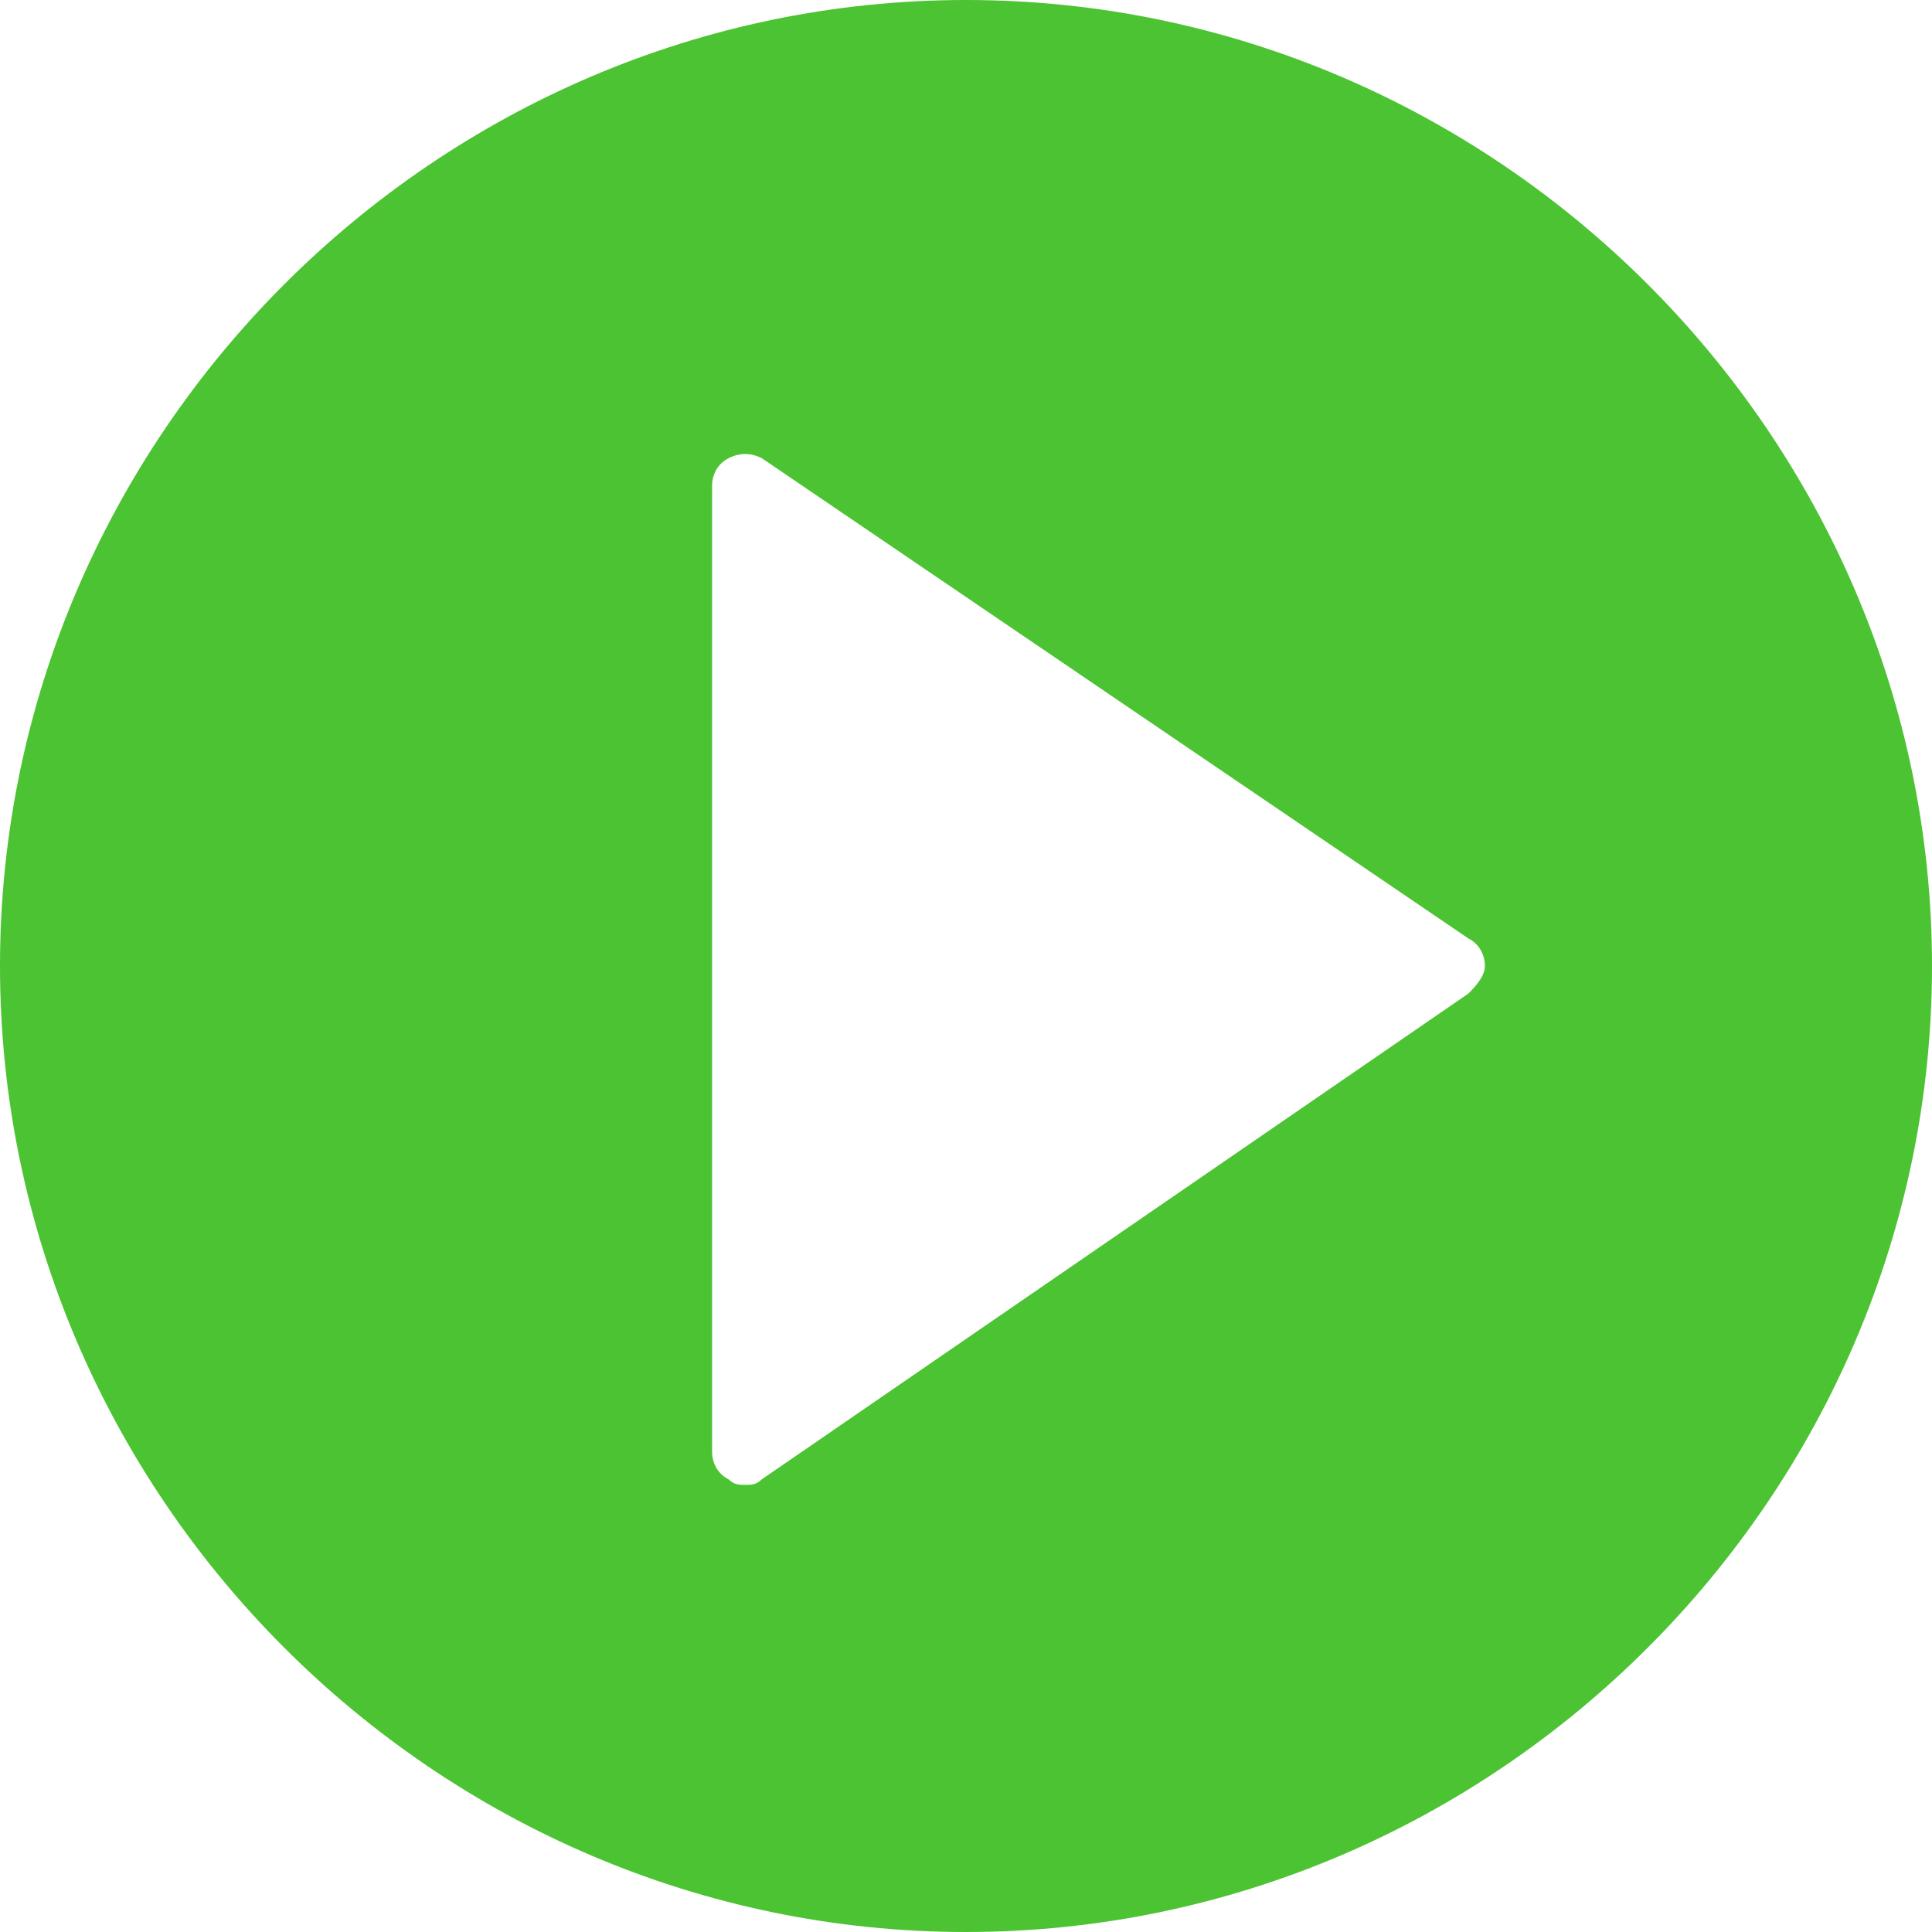 <?xml version="1.0" encoding="UTF-8"?> <!-- Generator: Adobe Illustrator 18.1.1, SVG Export Plug-In . SVG Version: 6.00 Build 0) --> <svg xmlns="http://www.w3.org/2000/svg" xmlns:xlink="http://www.w3.org/1999/xlink" id="Capa_1" x="0px" y="0px" viewBox="0 0 35 35" xml:space="preserve"> <path fill="#4CC332" d="M17.5,0C7.9,0,0,7.9,0,17.5S7.9,35,17.5,35S35,27.1,35,17.5S27.1,0,17.5,0z M26.6,18l-12.8,8.8 c-0.1,0.1-0.2,0.1-0.3,0.1c-0.1,0-0.2,0-0.3-0.1c-0.2-0.1-0.3-0.3-0.3-0.5V8.8c0-0.2,0.1-0.4,0.3-0.5c0.2-0.1,0.4-0.1,0.6,0L26.6,17 c0.2,0.1,0.3,0.3,0.3,0.5S26.7,17.9,26.6,18z"></path> </svg> 
